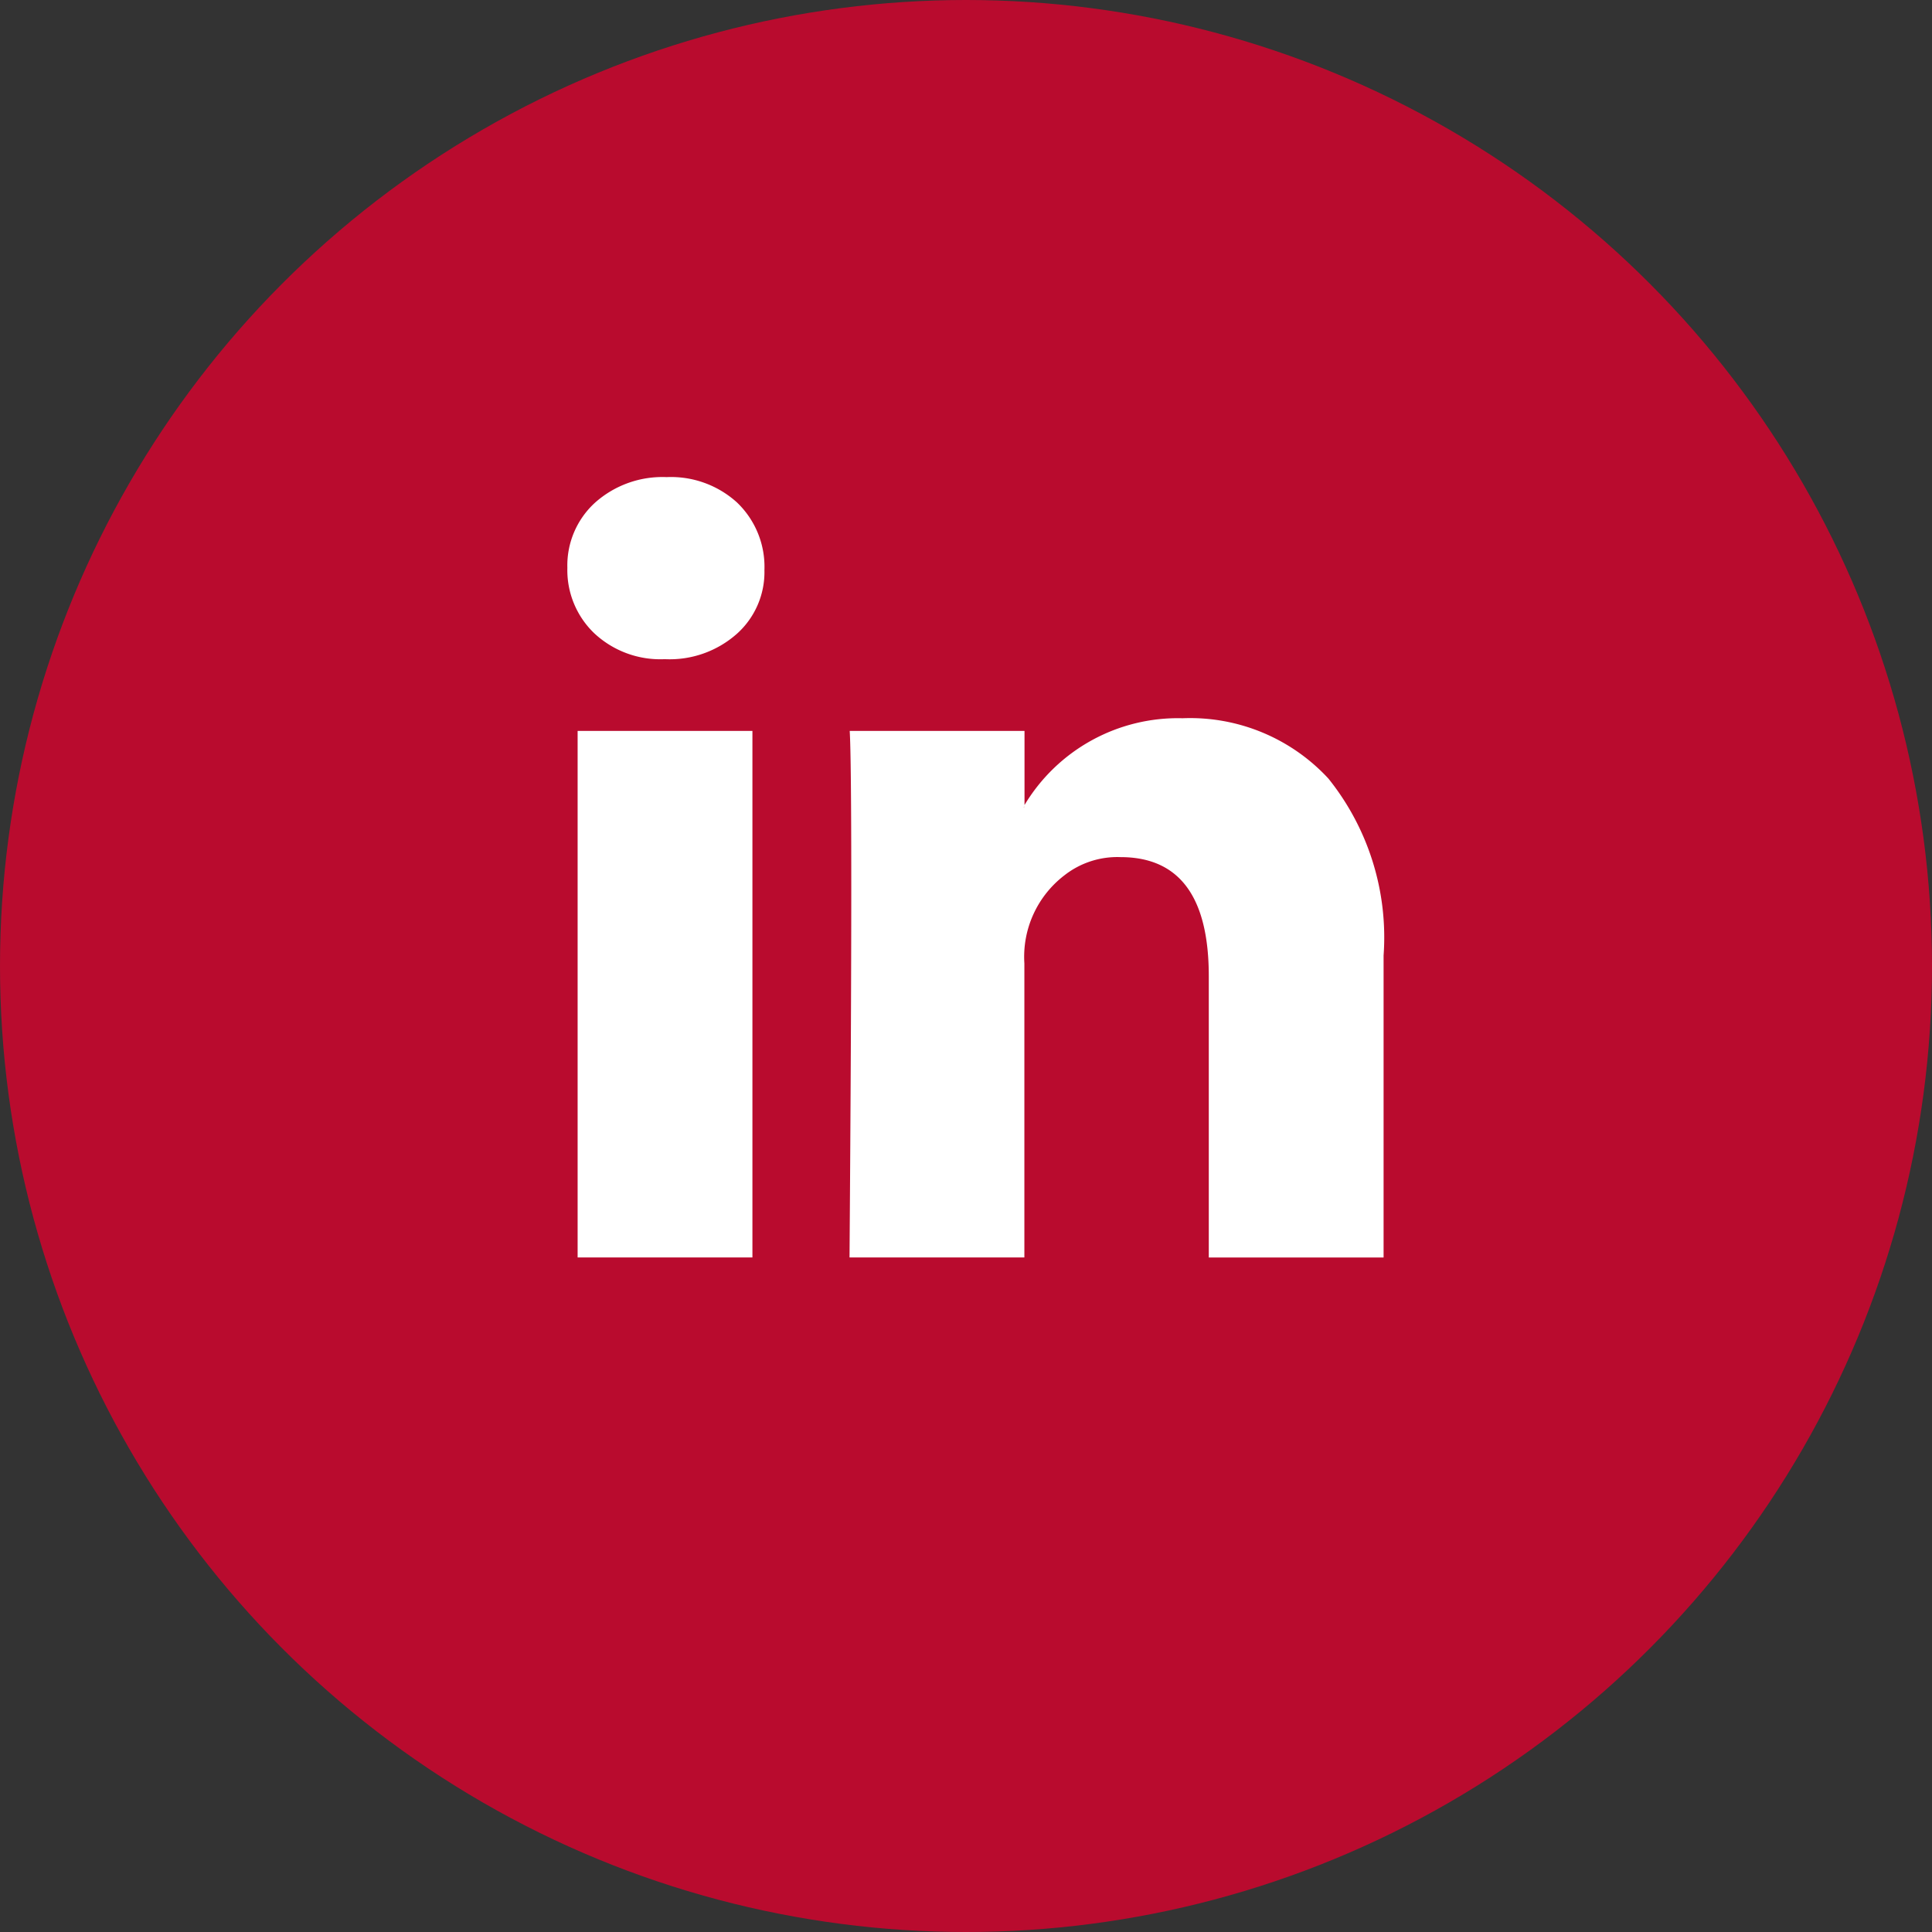 <svg xmlns="http://www.w3.org/2000/svg" width="42" height="42" viewBox="0 0 42 42">
  <rect x="0" y="0" width="42" height="42" fill="#333333" stroke="none"/>
  <g id="Group_13419" data-name="Group 13419" transform="translate(0.421 0.001)">
    <circle id="Ellipse_1248" data-name="Ellipse 1248" cx="21" cy="21" r="21" transform="translate(-0.421 -0.001)" fill="#b90b2e"/>
    <path id="Path_19979" data-name="Path 19979" d="M0,6.971A1.845,1.845,0,0,1,.6,5.557,2.2,2.2,0,0,1,2.159,5a2.135,2.135,0,0,1,1.525.548,1.933,1.933,0,0,1,.6,1.474A1.8,1.8,0,0,1,3.7,8.393a2.2,2.2,0,0,1-1.576.565H2.108A2.1,2.1,0,0,1,.583,8.393,1.9,1.9,0,0,1,0,6.971ZM.223,21.964V10.518h3.8V21.964Zm5.912,0h3.8V15.572a2.231,2.231,0,0,1,.865-1.911,1.862,1.862,0,0,1,1.225-.4q1.919,0,1.919,2.587v6.117h3.8V15.4a5.515,5.515,0,0,0-1.2-3.847,4.092,4.092,0,0,0-3.17-1.311,3.889,3.889,0,0,0-3.444,1.9v.034H9.921l.017-.034V10.518h-3.8q.034.548.034,3.41T6.134,21.964Z" transform="translate(11.913 5.371)" fill="#fff"/>
  </g>
</svg>
